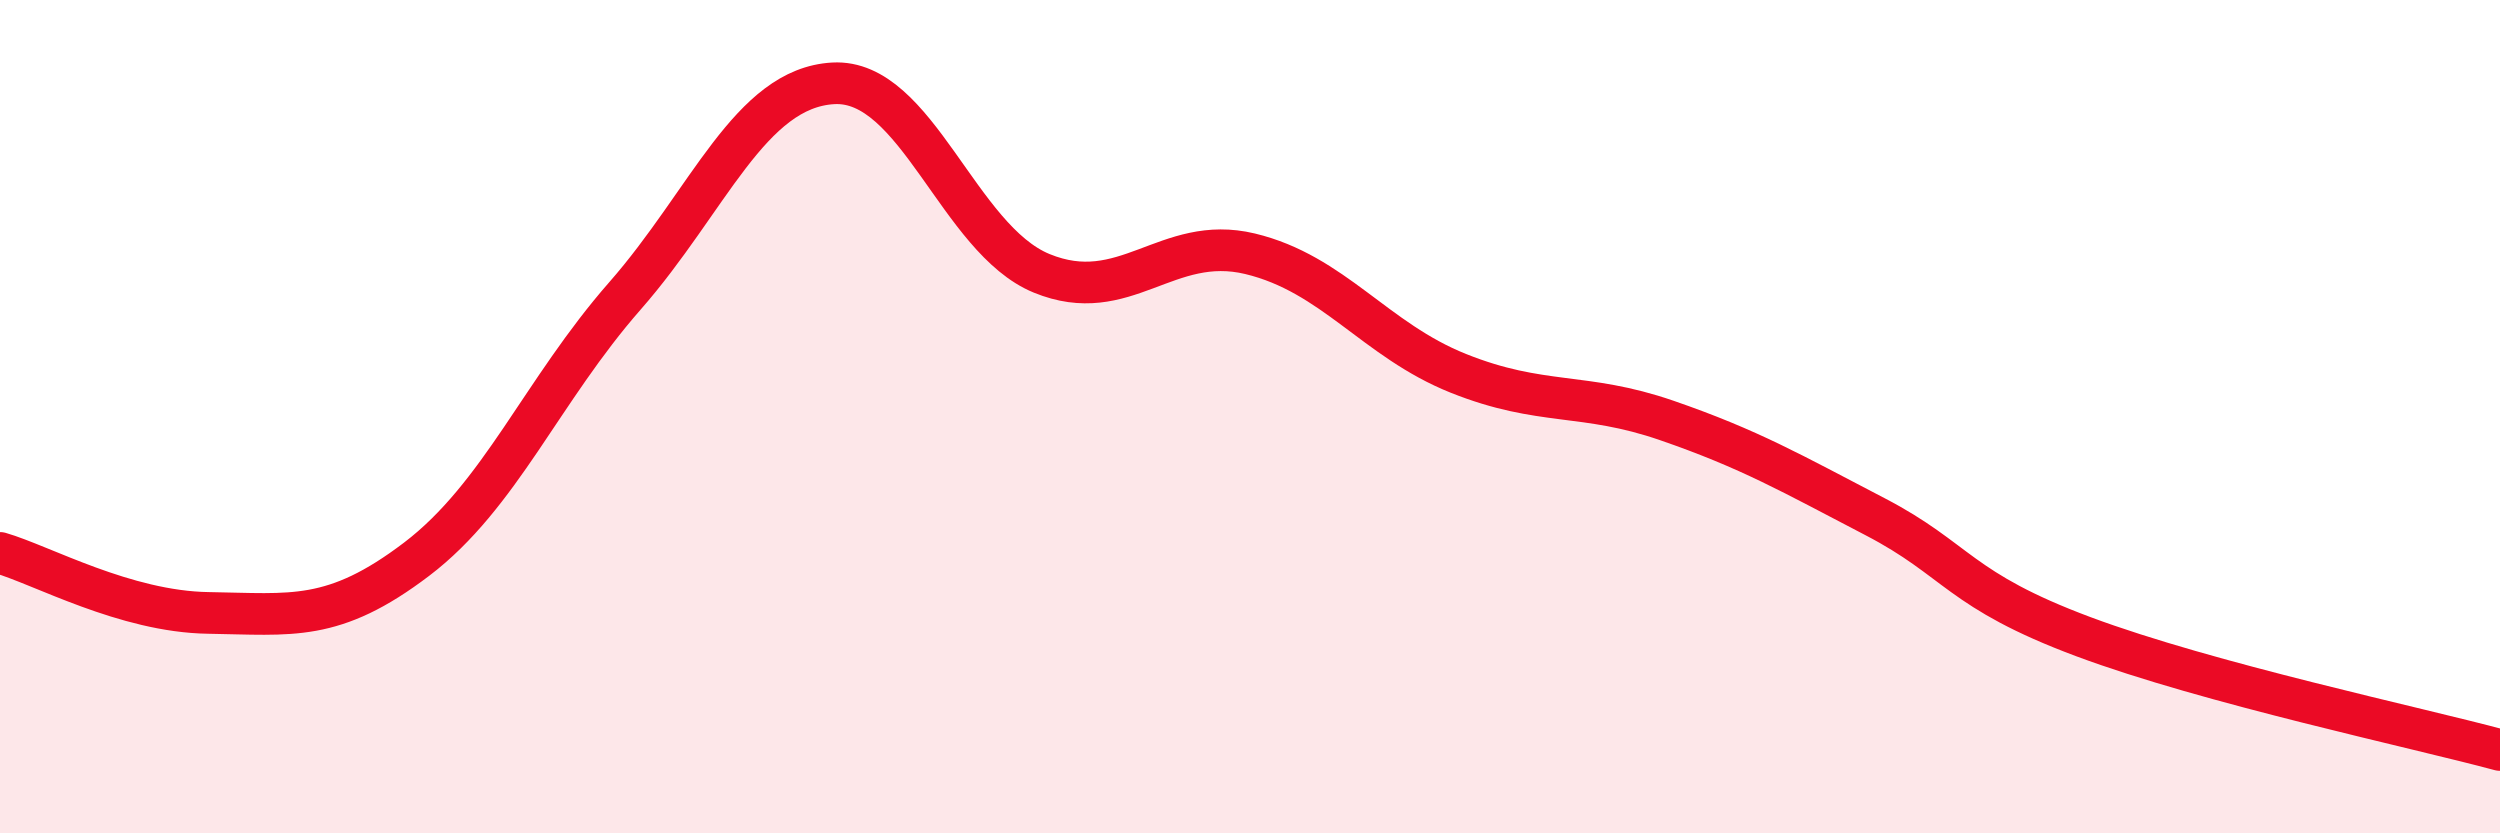 
    <svg width="60" height="20" viewBox="0 0 60 20" xmlns="http://www.w3.org/2000/svg">
      <path
        d="M 0,13.27 C 1,13.56 3,14.68 5,14.71 C 7,14.74 8,14.94 10,13.42 C 12,11.9 13,9.38 15,7.1 C 17,4.82 18,2.11 20,2 C 22,1.89 23,5.74 25,6.56 C 27,7.38 28,5.61 30,6.09 C 32,6.57 33,8.16 35,8.96 C 37,9.76 38,9.4 40,10.09 C 42,10.78 43,11.36 45,12.4 C 47,13.44 47,14.16 50,15.28 C 53,16.4 58,17.46 60,18L60 20L0 20Z"
        fill="#EB0A25"
        opacity="0.1"
        stroke-linecap="round"
        stroke-linejoin="round"
      />
      <path
        d="M 0,13.27 C 1,13.56 3,14.68 5,14.71 C 7,14.74 8,14.94 10,13.42 C 12,11.9 13,9.38 15,7.1 C 17,4.82 18,2.11 20,2 C 22,1.89 23,5.74 25,6.56 C 27,7.38 28,5.61 30,6.09 C 32,6.57 33,8.16 35,8.96 C 37,9.76 38,9.4 40,10.09 C 42,10.78 43,11.36 45,12.4 C 47,13.44 47,14.16 50,15.28 C 53,16.4 58,17.46 60,18"
        stroke="#EB0A25"
        stroke-width="1"
        fill="none"
        stroke-linecap="round"
        stroke-linejoin="round"
      />
    </svg>
  